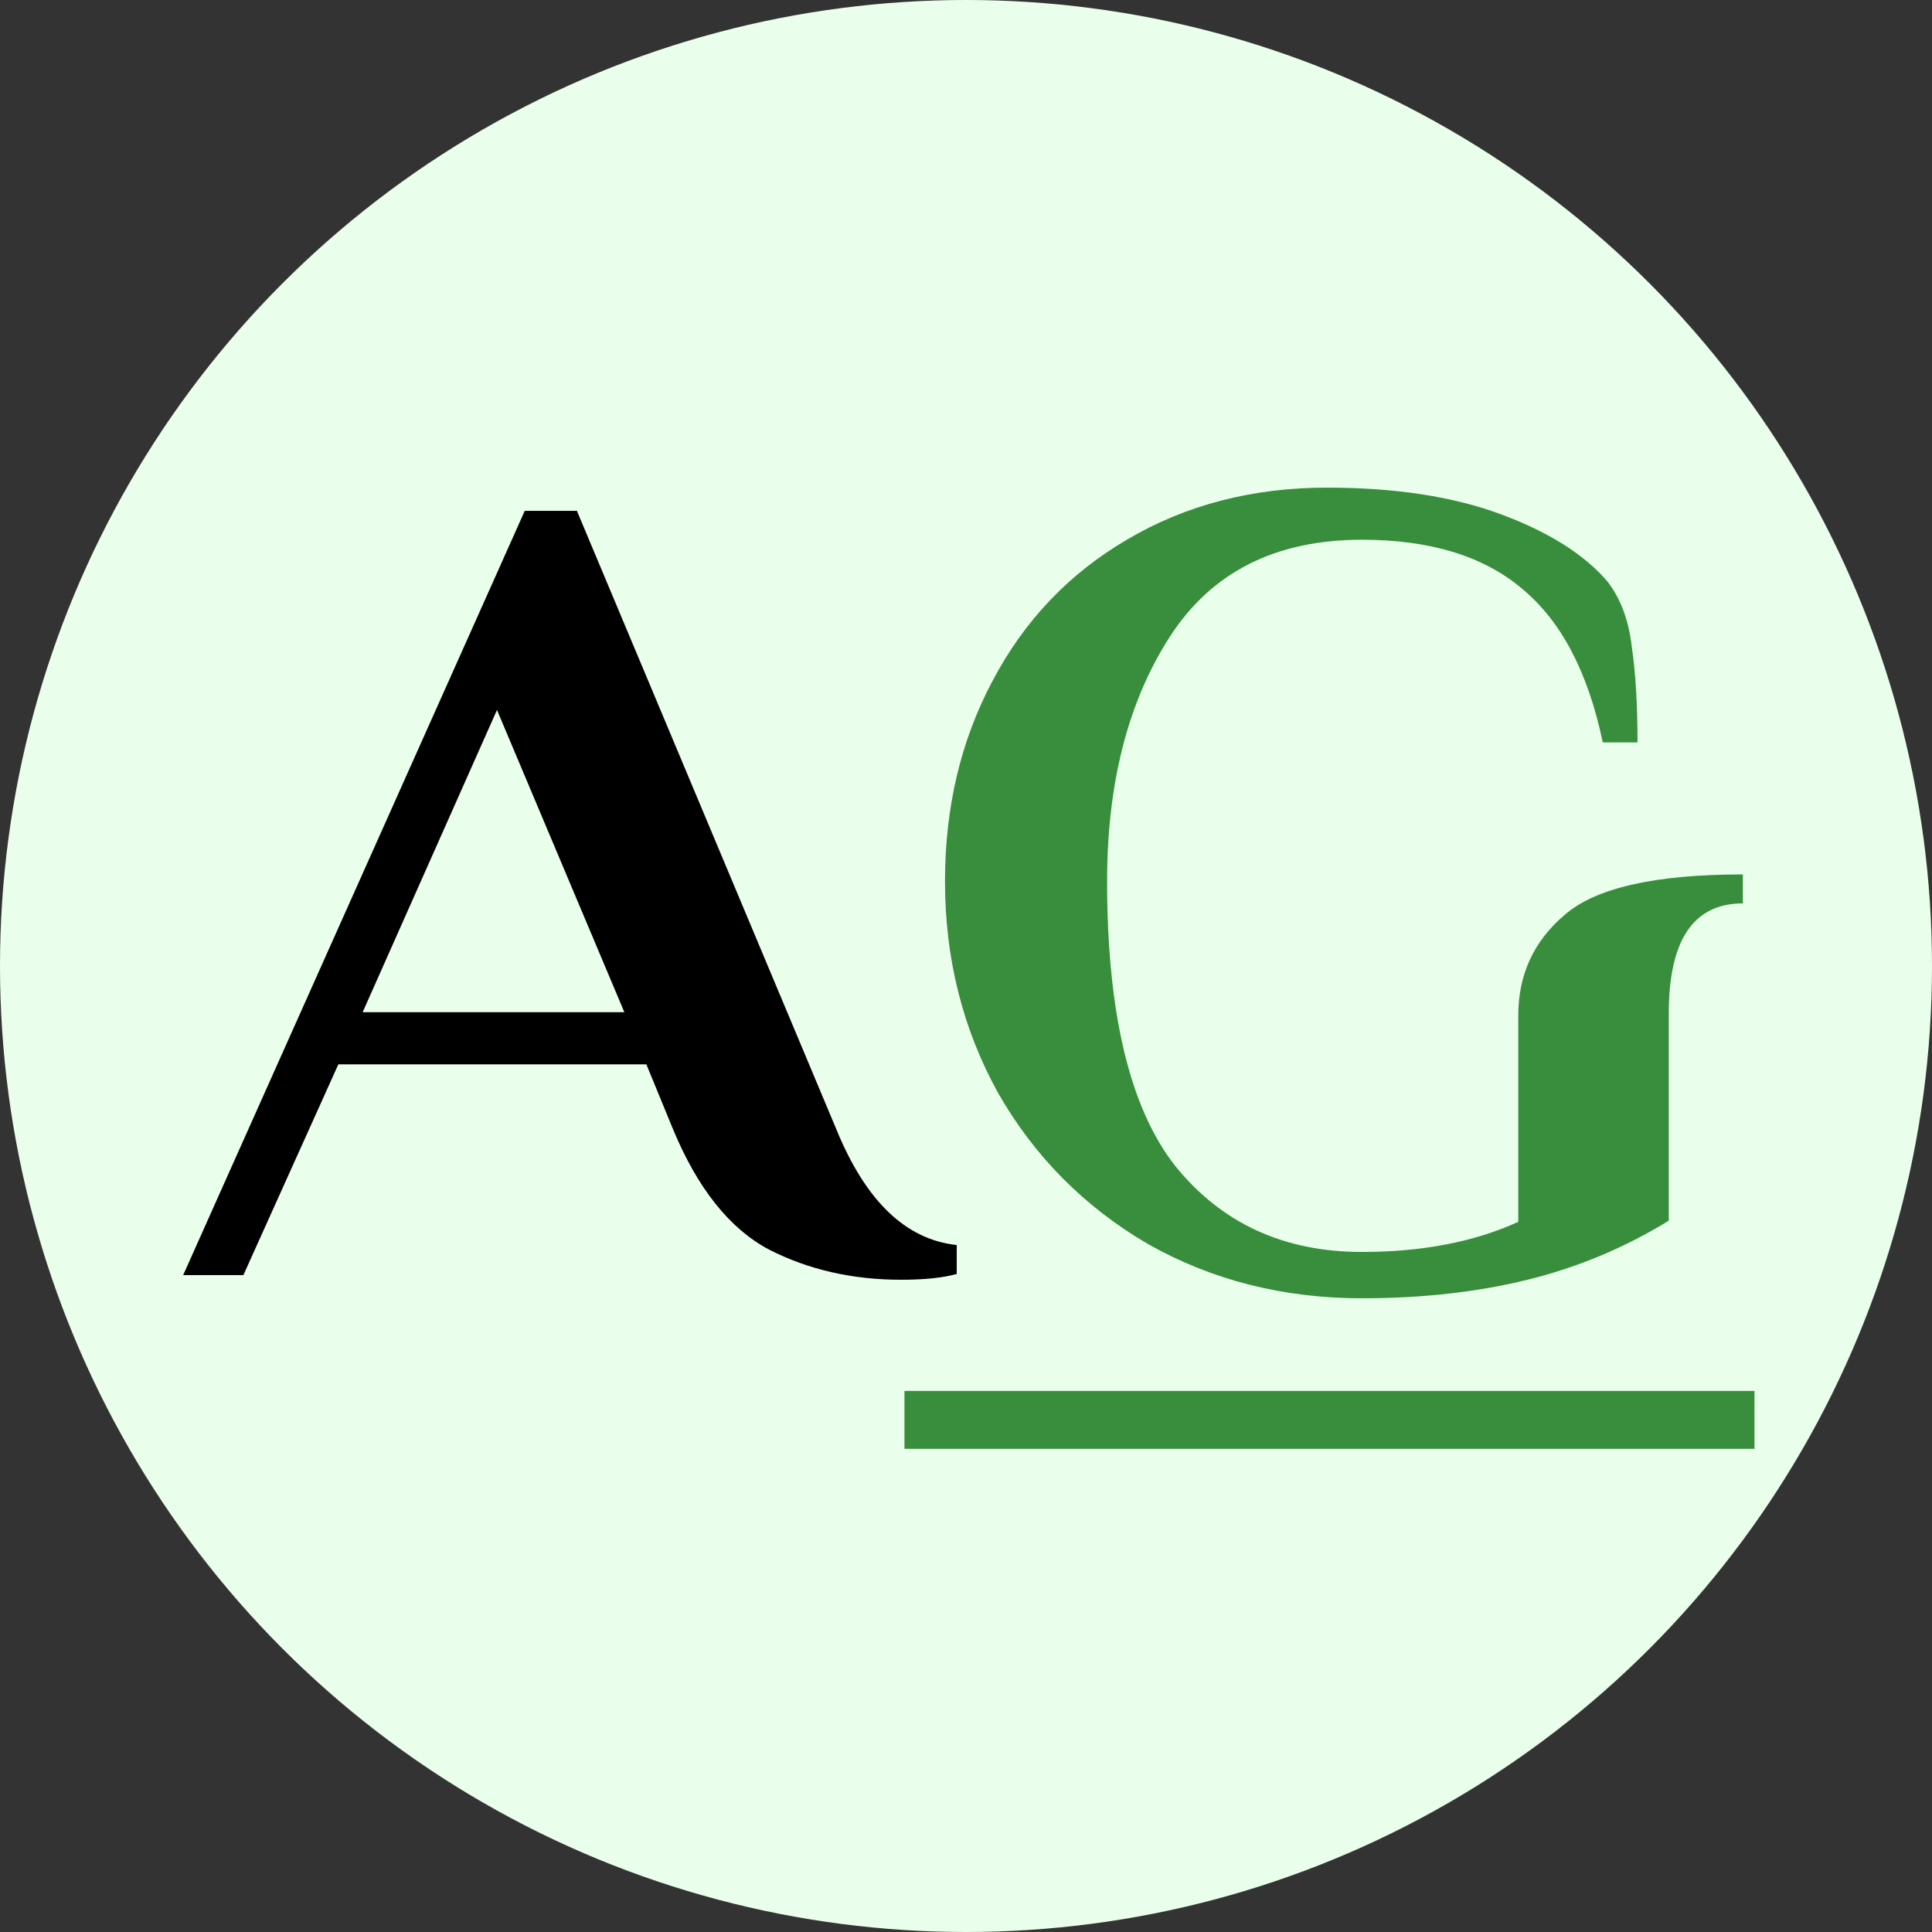 <svg width="100" height="100" viewBox="0 0 100 100" fill="none" xmlns="http://www.w3.org/2000/svg">
<rect x="0" y="0" width="100" height="100" fill="#333333" stroke="none"/>
<circle cx="50" cy="50" r="50" fill="#EAFFEB"/>
<path d="M46.643 66.24C44.126 66.24 41.848 65.72 39.81 64.681C37.772 63.602 36.114 61.524 34.835 58.447L33.456 55.091H17.512L12.597 66H9.48L27.162 26.439H29.86L43.287 58.447C44.805 62.164 46.883 64.162 49.52 64.442V65.94C48.801 66.14 47.842 66.24 46.643 66.24ZM18.77 52.393H32.317L25.724 36.748L18.77 52.393Z" fill="black"/>
<path d="M70.492 67.199C66.416 67.199 62.719 66.26 59.402 64.382C56.126 62.463 53.548 59.866 51.67 56.589C49.832 53.272 48.913 49.616 48.913 45.62C48.913 41.784 49.732 38.327 51.37 35.25C53.009 32.133 55.326 29.695 58.323 27.937C61.361 26.139 64.817 25.24 68.693 25.24C72.21 25.24 75.207 25.699 77.685 26.618C80.162 27.538 82 28.696 83.199 30.095C83.879 30.974 84.298 32.093 84.458 33.452C84.658 34.81 84.758 36.469 84.758 38.427H82.959C82.2 34.79 80.802 32.133 78.763 30.455C76.766 28.776 74.008 27.937 70.492 27.937C66.016 27.937 62.699 29.616 60.541 32.972C58.383 36.329 57.304 40.545 57.304 45.62C57.304 52.453 58.483 57.368 60.841 60.365C63.239 63.323 66.456 64.801 70.492 64.801C73.609 64.801 76.306 64.282 78.584 63.243V52.573C78.584 50.455 79.383 48.717 80.981 47.358C82.58 45.959 85.657 45.26 90.212 45.26V46.759C87.655 46.759 86.376 48.657 86.376 52.453V63.183C84.098 64.581 81.661 65.6 79.063 66.24C76.466 66.879 73.609 67.199 70.492 67.199Z" fill="#388E3C"/>
<path d="M46.815 71.994H90.812V74.991H46.815V71.994Z" fill="#388E3C"/>
</svg>
